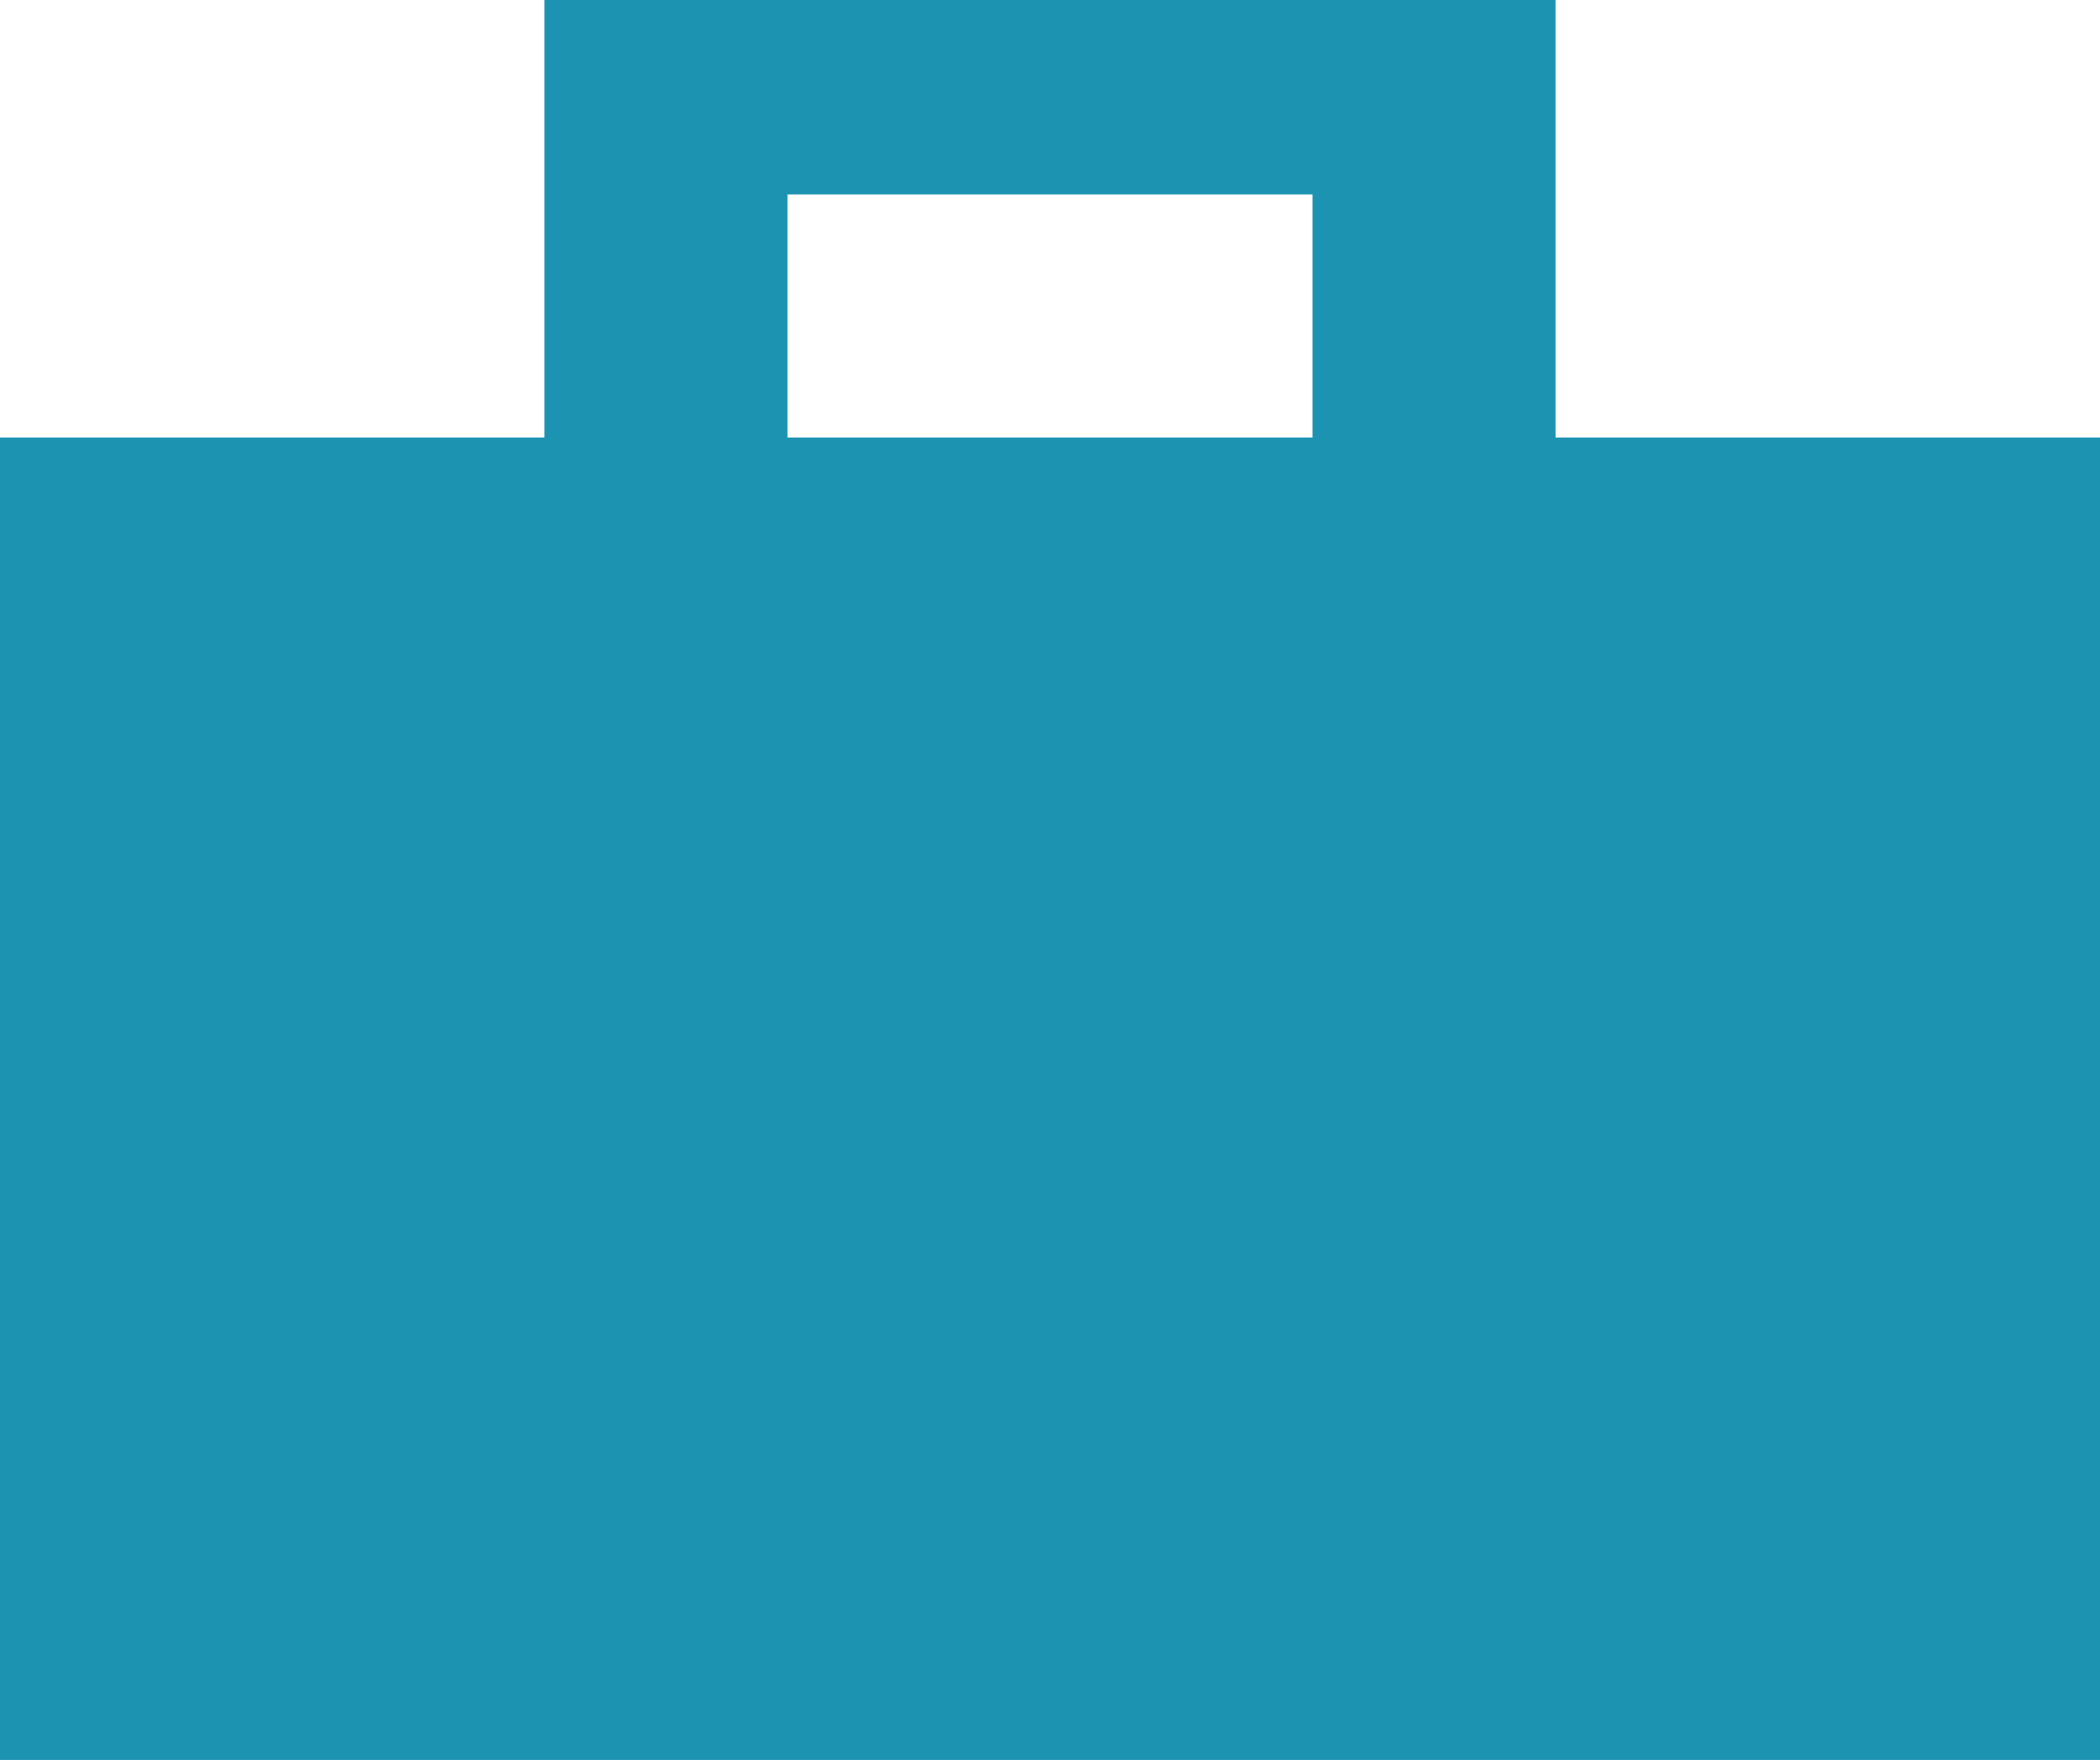 <?xml version="1.0" encoding="utf-8"?>
<!-- Generator: Adobe Illustrator 23.0.3, SVG Export Plug-In . SVG Version: 6.00 Build 0)  -->
<svg version="1.1" id="Layer_1" xmlns="http://www.w3.org/2000/svg" xmlns:xlink="http://www.w3.org/1999/xlink" x="0px" y="0px"
	 viewBox="0 0 43.2 36.2" style="enable-background:new 0 0 43.2 36.2;" xml:space="preserve">
<style type="text/css">
	.st0{fill:#1D93B2;}
</style>
<path class="st0" d="M32,9V0H11.2v9H0v27.2h43.2V9H32z M16.2,4H27v5H16.2V4z"/>
</svg>
